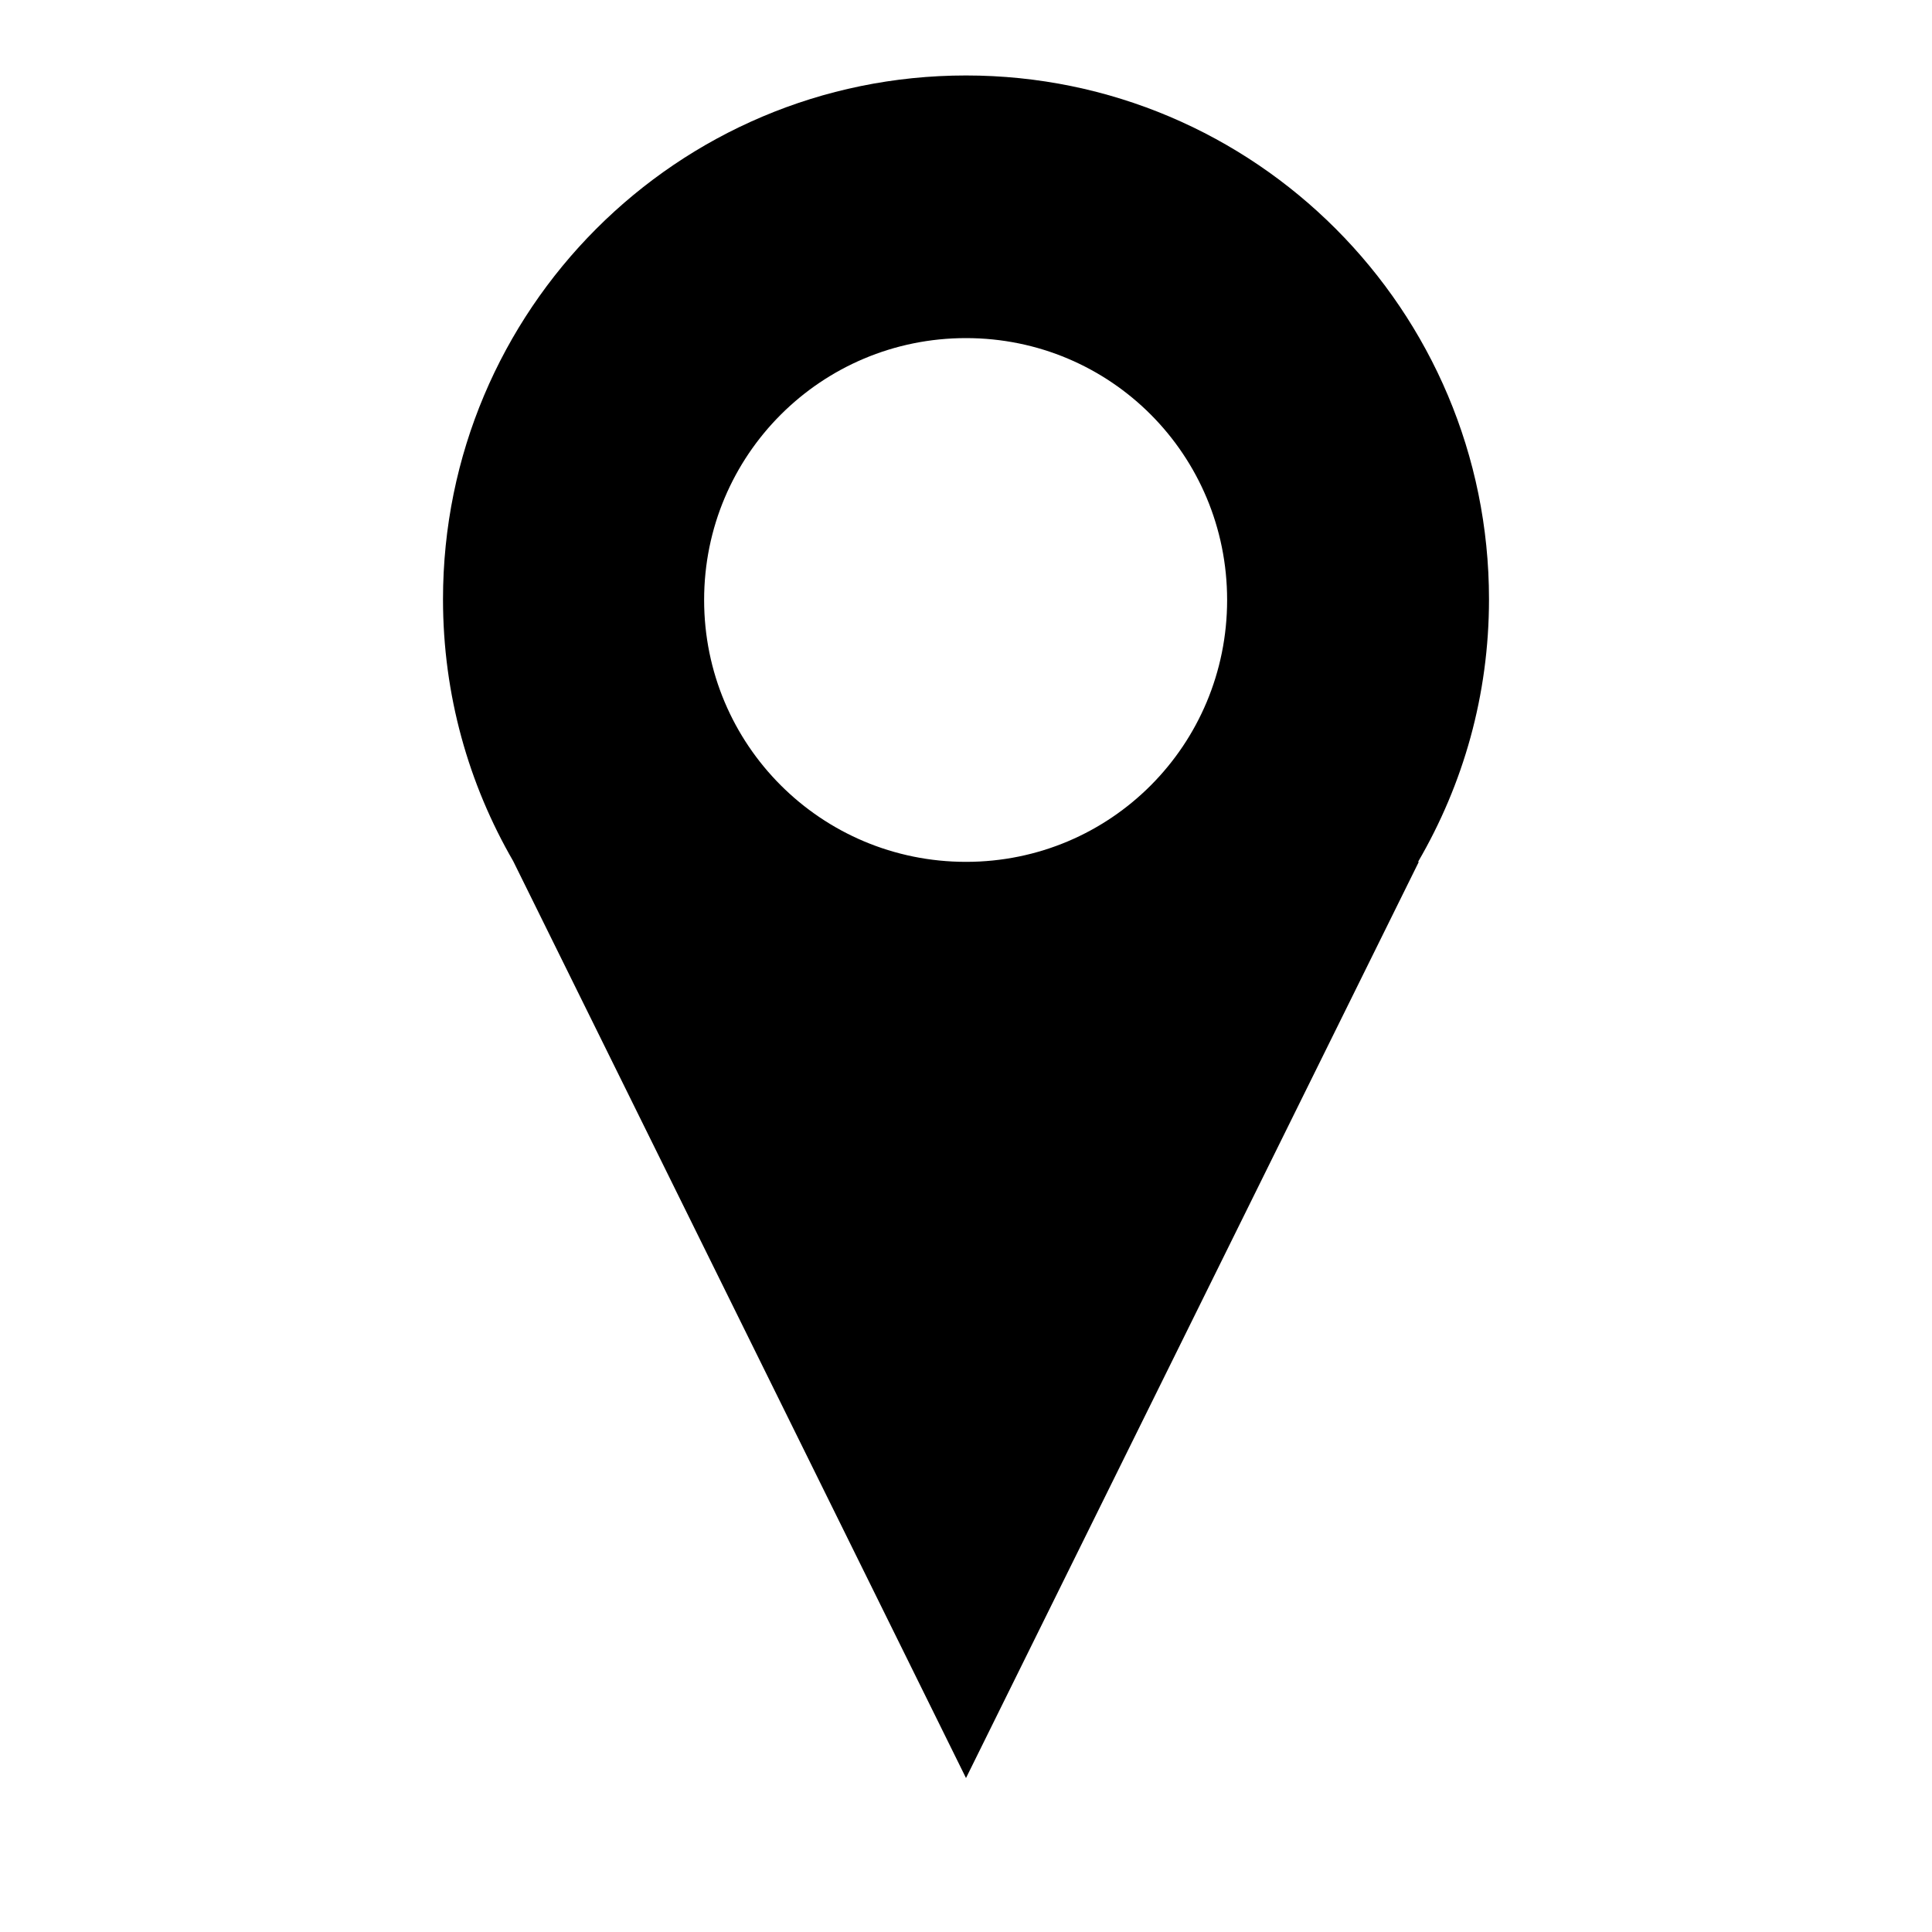 <?xml version="1.0" encoding="utf-8"?>
<!-- Svg Vector Icons : http://www.onlinewebfonts.com/icon -->
<!DOCTYPE svg PUBLIC "-//W3C//DTD SVG 1.1//EN" "http://www.w3.org/Graphics/SVG/1.1/DTD/svg11.dtd">
<svg version="1.1" xmlns="http://www.w3.org/2000/svg" xmlns:xlink="http://www.w3.org/1999/xlink" x="0px" y="0px" viewBox="0 0 256 256" enable-background="new 0 0 256 256" xml:space="preserve">
<g><g><path fill="#000000" d="M197.3,79.4c0-38.3-31-69.4-69.3-69.4c-38.3,0-69.3,31.1-69.3,69.4c0,12.7,3.4,24.5,9.3,34.7H68l60,121.5L188,114.2h-0.1C193.9,103.9,197.3,92.1,197.3,79.4L197.3,79.4z M128,114.2c-19.2,0-34.7-15.5-34.7-34.7c0-19.2,15.5-34.7,34.7-34.7c19.2,0,34.6,15.5,34.6,34.7S147.2,114.2,128,114.2L128,114.2z"/><path fill="#000000" d="M88.3,246h79.4"/></g></g>
</svg>